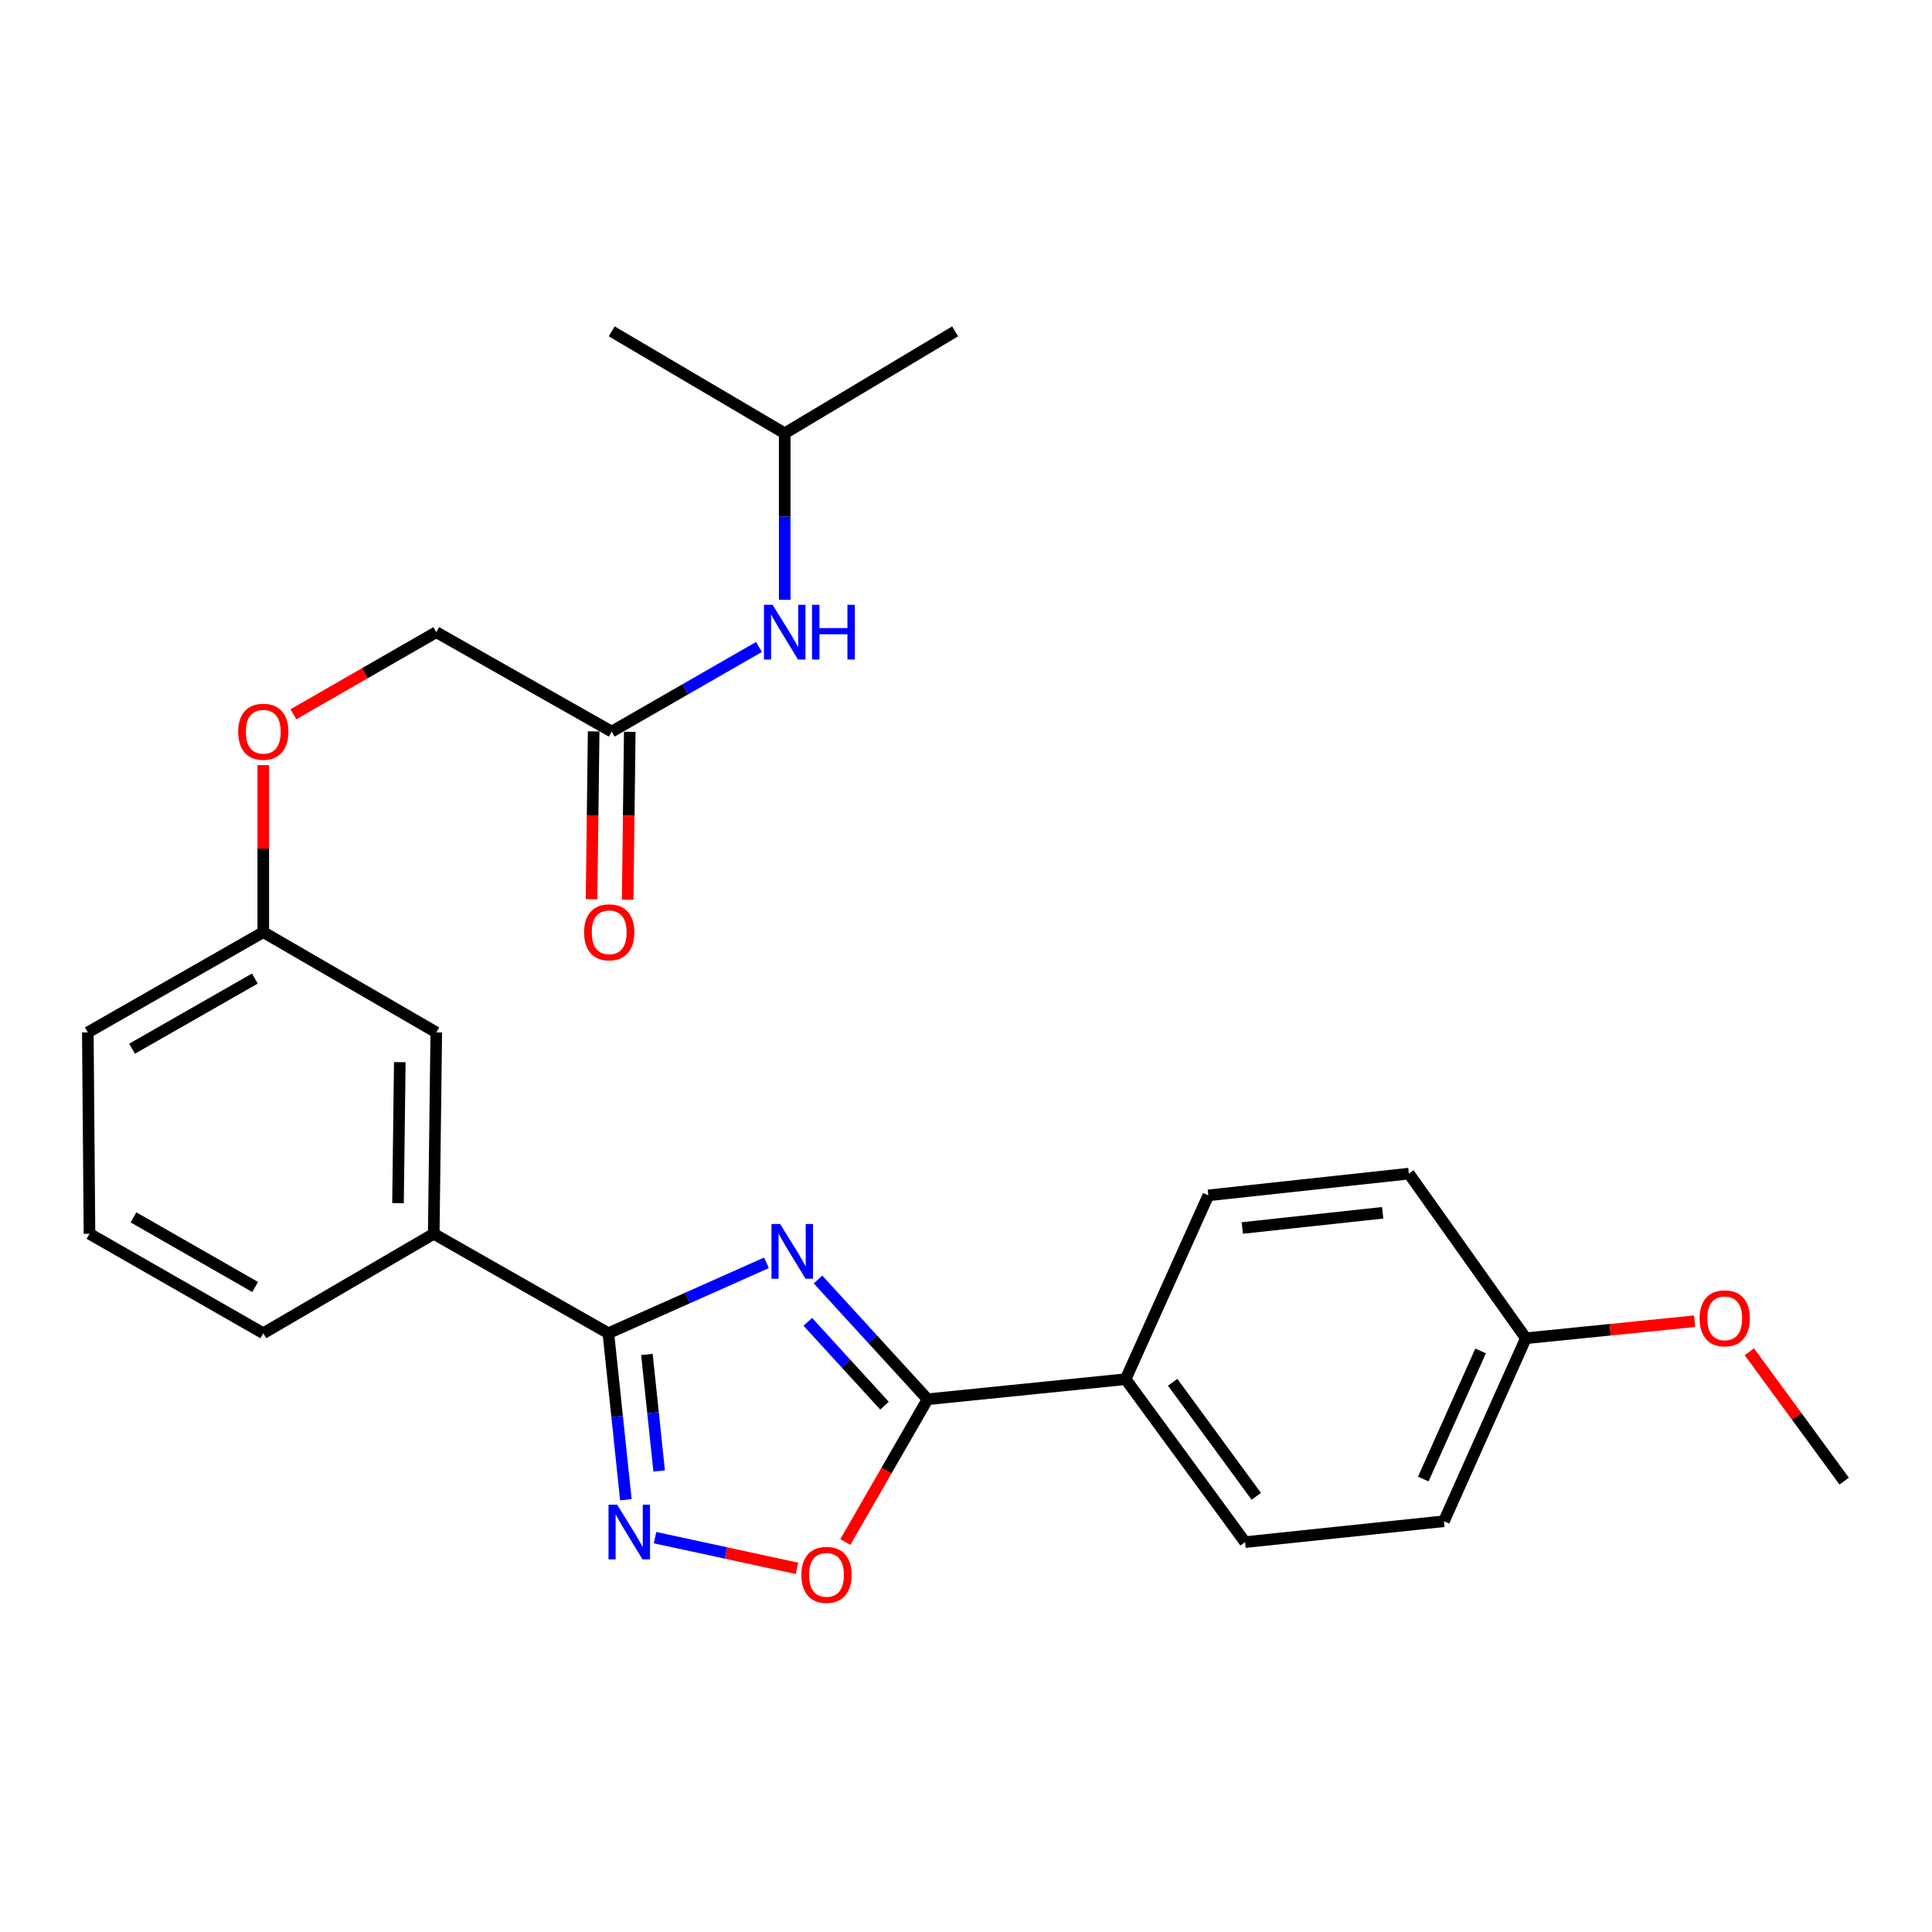 <?xml version='1.0' encoding='iso-8859-1'?>
<svg version='1.1' baseProfile='full'
              xmlns='http://www.w3.org/2000/svg'
                      xmlns:rdkit='http://www.rdkit.org/xml'
                      xmlns:xlink='http://www.w3.org/1999/xlink'
                  xml:space='preserve'
width='1000px' height='1000px' viewBox='0 0 1000 1000'>
<!-- END OF HEADER -->
<rect style='opacity:1.0;fill:#FFFFFF;stroke:none' width='1000' height='1000' x='0' y='0'> </rect>
<path class='bond-0' d='M 396.716,653.64 L 355.802,671.863' style='fill:none;fill-rule:evenodd;stroke:#0000FF;stroke-width:6px;stroke-linecap:butt;stroke-linejoin:miter;stroke-opacity:1' />
<path class='bond-0' d='M 355.802,671.863 L 314.888,690.085' style='fill:none;fill-rule:evenodd;stroke:#000000;stroke-width:6px;stroke-linecap:butt;stroke-linejoin:miter;stroke-opacity:1' />
<path class='bond-1' d='M 423.395,662.268 L 451.754,693.259' style='fill:none;fill-rule:evenodd;stroke:#0000FF;stroke-width:6px;stroke-linecap:butt;stroke-linejoin:miter;stroke-opacity:1' />
<path class='bond-1' d='M 451.754,693.259 L 480.114,724.25' style='fill:none;fill-rule:evenodd;stroke:#000000;stroke-width:6px;stroke-linecap:butt;stroke-linejoin:miter;stroke-opacity:1' />
<path class='bond-1' d='M 418.113,684.184 L 437.965,705.878' style='fill:none;fill-rule:evenodd;stroke:#0000FF;stroke-width:6px;stroke-linecap:butt;stroke-linejoin:miter;stroke-opacity:1' />
<path class='bond-1' d='M 437.965,705.878 L 457.816,727.571' style='fill:none;fill-rule:evenodd;stroke:#000000;stroke-width:6px;stroke-linecap:butt;stroke-linejoin:miter;stroke-opacity:1' />
<path class='bond-2' d='M 314.888,690.085 L 319.418,733.167' style='fill:none;fill-rule:evenodd;stroke:#000000;stroke-width:6px;stroke-linecap:butt;stroke-linejoin:miter;stroke-opacity:1' />
<path class='bond-2' d='M 319.418,733.167 L 323.948,776.248' style='fill:none;fill-rule:evenodd;stroke:#0000FF;stroke-width:6px;stroke-linecap:butt;stroke-linejoin:miter;stroke-opacity:1' />
<path class='bond-2' d='M 334.836,701.055 L 338.007,731.212' style='fill:none;fill-rule:evenodd;stroke:#000000;stroke-width:6px;stroke-linecap:butt;stroke-linejoin:miter;stroke-opacity:1' />
<path class='bond-2' d='M 338.007,731.212 L 341.178,761.369' style='fill:none;fill-rule:evenodd;stroke:#0000FF;stroke-width:6px;stroke-linecap:butt;stroke-linejoin:miter;stroke-opacity:1' />
<path class='bond-4' d='M 314.888,690.085 L 224.502,638.61' style='fill:none;fill-rule:evenodd;stroke:#000000;stroke-width:6px;stroke-linecap:butt;stroke-linejoin:miter;stroke-opacity:1' />
<path class='bond-3' d='M 480.114,724.25 L 458.831,761.191' style='fill:none;fill-rule:evenodd;stroke:#000000;stroke-width:6px;stroke-linecap:butt;stroke-linejoin:miter;stroke-opacity:1' />
<path class='bond-3' d='M 458.831,761.191 L 437.547,798.132' style='fill:none;fill-rule:evenodd;stroke:#FF0000;stroke-width:6px;stroke-linecap:butt;stroke-linejoin:miter;stroke-opacity:1' />
<path class='bond-5' d='M 480.114,724.25 L 582.618,713.866' style='fill:none;fill-rule:evenodd;stroke:#000000;stroke-width:6px;stroke-linecap:butt;stroke-linejoin:miter;stroke-opacity:1' />
<path class='bond-26' d='M 339.059,795.882 L 375.788,803.826' style='fill:none;fill-rule:evenodd;stroke:#0000FF;stroke-width:6px;stroke-linecap:butt;stroke-linejoin:miter;stroke-opacity:1' />
<path class='bond-26' d='M 375.788,803.826 L 412.517,811.77' style='fill:none;fill-rule:evenodd;stroke:#FF0000;stroke-width:6px;stroke-linecap:butt;stroke-linejoin:miter;stroke-opacity:1' />
<path class='bond-8' d='M 224.502,638.61 L 225.821,534.372' style='fill:none;fill-rule:evenodd;stroke:#000000;stroke-width:6px;stroke-linecap:butt;stroke-linejoin:miter;stroke-opacity:1' />
<path class='bond-8' d='M 206.01,622.738 L 206.933,549.771' style='fill:none;fill-rule:evenodd;stroke:#000000;stroke-width:6px;stroke-linecap:butt;stroke-linejoin:miter;stroke-opacity:1' />
<path class='bond-19' d='M 224.502,638.61 L 136.276,690.085' style='fill:none;fill-rule:evenodd;stroke:#000000;stroke-width:6px;stroke-linecap:butt;stroke-linejoin:miter;stroke-opacity:1' />
<path class='bond-10' d='M 582.618,713.866 L 644.447,798.197' style='fill:none;fill-rule:evenodd;stroke:#000000;stroke-width:6px;stroke-linecap:butt;stroke-linejoin:miter;stroke-opacity:1' />
<path class='bond-10' d='M 606.967,715.463 L 650.247,774.496' style='fill:none;fill-rule:evenodd;stroke:#000000;stroke-width:6px;stroke-linecap:butt;stroke-linejoin:miter;stroke-opacity:1' />
<path class='bond-11' d='M 582.618,713.866 L 625.423,618.714' style='fill:none;fill-rule:evenodd;stroke:#000000;stroke-width:6px;stroke-linecap:butt;stroke-linejoin:miter;stroke-opacity:1' />
<path class='bond-6' d='M 316.622,378.668 L 225.821,327.213' style='fill:none;fill-rule:evenodd;stroke:#000000;stroke-width:6px;stroke-linecap:butt;stroke-linejoin:miter;stroke-opacity:1' />
<path class='bond-7' d='M 316.622,378.668 L 354.733,356.768' style='fill:none;fill-rule:evenodd;stroke:#000000;stroke-width:6px;stroke-linecap:butt;stroke-linejoin:miter;stroke-opacity:1' />
<path class='bond-7' d='M 354.733,356.768 L 392.845,334.868' style='fill:none;fill-rule:evenodd;stroke:#0000FF;stroke-width:6px;stroke-linecap:butt;stroke-linejoin:miter;stroke-opacity:1' />
<path class='bond-9' d='M 307.277,378.551 L 306.734,422' style='fill:none;fill-rule:evenodd;stroke:#000000;stroke-width:6px;stroke-linecap:butt;stroke-linejoin:miter;stroke-opacity:1' />
<path class='bond-9' d='M 306.734,422 L 306.19,465.448' style='fill:none;fill-rule:evenodd;stroke:#FF0000;stroke-width:6px;stroke-linecap:butt;stroke-linejoin:miter;stroke-opacity:1' />
<path class='bond-9' d='M 325.967,378.785 L 325.424,422.233' style='fill:none;fill-rule:evenodd;stroke:#000000;stroke-width:6px;stroke-linecap:butt;stroke-linejoin:miter;stroke-opacity:1' />
<path class='bond-9' d='M 325.424,422.233 L 324.881,465.682' style='fill:none;fill-rule:evenodd;stroke:#FF0000;stroke-width:6px;stroke-linecap:butt;stroke-linejoin:miter;stroke-opacity:1' />
<path class='bond-20' d='M 406.167,310.48 L 406.167,267.382' style='fill:none;fill-rule:evenodd;stroke:#0000FF;stroke-width:6px;stroke-linecap:butt;stroke-linejoin:miter;stroke-opacity:1' />
<path class='bond-20' d='M 406.167,267.382 L 406.167,224.283' style='fill:none;fill-rule:evenodd;stroke:#000000;stroke-width:6px;stroke-linecap:butt;stroke-linejoin:miter;stroke-opacity:1' />
<path class='bond-14' d='M 225.821,534.372 L 136.276,482.481' style='fill:none;fill-rule:evenodd;stroke:#000000;stroke-width:6px;stroke-linecap:butt;stroke-linejoin:miter;stroke-opacity:1' />
<path class='bond-16' d='M 644.447,798.197 L 747.387,787.387' style='fill:none;fill-rule:evenodd;stroke:#000000;stroke-width:6px;stroke-linecap:butt;stroke-linejoin:miter;stroke-opacity:1' />
<path class='bond-17' d='M 625.423,618.714 L 729.235,607.467' style='fill:none;fill-rule:evenodd;stroke:#000000;stroke-width:6px;stroke-linecap:butt;stroke-linejoin:miter;stroke-opacity:1' />
<path class='bond-17' d='M 643.008,635.61 L 715.677,627.737' style='fill:none;fill-rule:evenodd;stroke:#000000;stroke-width:6px;stroke-linecap:butt;stroke-linejoin:miter;stroke-opacity:1' />
<path class='bond-12' d='M 136.276,396.023 L 136.276,439.252' style='fill:none;fill-rule:evenodd;stroke:#FF0000;stroke-width:6px;stroke-linecap:butt;stroke-linejoin:miter;stroke-opacity:1' />
<path class='bond-12' d='M 136.276,439.252 L 136.276,482.481' style='fill:none;fill-rule:evenodd;stroke:#000000;stroke-width:6px;stroke-linecap:butt;stroke-linejoin:miter;stroke-opacity:1' />
<path class='bond-13' d='M 151.858,369.714 L 188.84,348.464' style='fill:none;fill-rule:evenodd;stroke:#FF0000;stroke-width:6px;stroke-linecap:butt;stroke-linejoin:miter;stroke-opacity:1' />
<path class='bond-13' d='M 188.84,348.464 L 225.821,327.213' style='fill:none;fill-rule:evenodd;stroke:#000000;stroke-width:6px;stroke-linecap:butt;stroke-linejoin:miter;stroke-opacity:1' />
<path class='bond-28' d='M 136.276,482.481 L 45.455,534.372' style='fill:none;fill-rule:evenodd;stroke:#000000;stroke-width:6px;stroke-linecap:butt;stroke-linejoin:miter;stroke-opacity:1' />
<path class='bond-28' d='M 131.926,506.494 L 68.351,542.818' style='fill:none;fill-rule:evenodd;stroke:#000000;stroke-width:6px;stroke-linecap:butt;stroke-linejoin:miter;stroke-opacity:1' />
<path class='bond-15' d='M 789.776,692.671 L 729.235,607.467' style='fill:none;fill-rule:evenodd;stroke:#000000;stroke-width:6px;stroke-linecap:butt;stroke-linejoin:miter;stroke-opacity:1' />
<path class='bond-18' d='M 789.776,692.671 L 833.453,688.265' style='fill:none;fill-rule:evenodd;stroke:#000000;stroke-width:6px;stroke-linecap:butt;stroke-linejoin:miter;stroke-opacity:1' />
<path class='bond-18' d='M 833.453,688.265 L 877.13,683.859' style='fill:none;fill-rule:evenodd;stroke:#FF0000;stroke-width:6px;stroke-linecap:butt;stroke-linejoin:miter;stroke-opacity:1' />
<path class='bond-27' d='M 789.776,692.671 L 747.387,787.387' style='fill:none;fill-rule:evenodd;stroke:#000000;stroke-width:6px;stroke-linecap:butt;stroke-linejoin:miter;stroke-opacity:1' />
<path class='bond-27' d='M 766.357,699.243 L 736.684,765.544' style='fill:none;fill-rule:evenodd;stroke:#000000;stroke-width:6px;stroke-linecap:butt;stroke-linejoin:miter;stroke-opacity:1' />
<path class='bond-23' d='M 905.453,699.661 L 929.999,733.145' style='fill:none;fill-rule:evenodd;stroke:#FF0000;stroke-width:6px;stroke-linecap:butt;stroke-linejoin:miter;stroke-opacity:1' />
<path class='bond-23' d='M 929.999,733.145 L 954.545,766.629' style='fill:none;fill-rule:evenodd;stroke:#000000;stroke-width:6px;stroke-linecap:butt;stroke-linejoin:miter;stroke-opacity:1' />
<path class='bond-21' d='M 136.276,690.085 L 46.316,638.61' style='fill:none;fill-rule:evenodd;stroke:#000000;stroke-width:6px;stroke-linecap:butt;stroke-linejoin:miter;stroke-opacity:1' />
<path class='bond-21' d='M 132.066,666.14 L 69.094,630.108' style='fill:none;fill-rule:evenodd;stroke:#000000;stroke-width:6px;stroke-linecap:butt;stroke-linejoin:miter;stroke-opacity:1' />
<path class='bond-24' d='M 406.167,224.283 L 494.372,171.51' style='fill:none;fill-rule:evenodd;stroke:#000000;stroke-width:6px;stroke-linecap:butt;stroke-linejoin:miter;stroke-opacity:1' />
<path class='bond-25' d='M 406.167,224.283 L 316.622,171.51' style='fill:none;fill-rule:evenodd;stroke:#000000;stroke-width:6px;stroke-linecap:butt;stroke-linejoin:miter;stroke-opacity:1' />
<path class='bond-22' d='M 46.316,638.61 L 45.455,534.372' style='fill:none;fill-rule:evenodd;stroke:#000000;stroke-width:6px;stroke-linecap:butt;stroke-linejoin:miter;stroke-opacity:1' />
<path  class='atom-0' d='M 403.801 633.536
L 413.081 648.536
Q 414.001 650.016, 415.481 652.696
Q 416.961 655.376, 417.041 655.536
L 417.041 633.536
L 420.801 633.536
L 420.801 661.856
L 416.921 661.856
L 406.961 645.456
Q 405.801 643.536, 404.561 641.336
Q 403.361 639.136, 403.001 638.456
L 403.001 661.856
L 399.321 661.856
L 399.321 633.536
L 403.801 633.536
' fill='#0000FF'/>
<path  class='atom-3' d='M 319.448 778.835
L 328.728 793.835
Q 329.648 795.315, 331.128 797.995
Q 332.608 800.675, 332.688 800.835
L 332.688 778.835
L 336.448 778.835
L 336.448 807.155
L 332.568 807.155
L 322.608 790.755
Q 321.448 788.835, 320.208 786.635
Q 319.008 784.435, 318.648 783.755
L 318.648 807.155
L 314.968 807.155
L 314.968 778.835
L 319.448 778.835
' fill='#0000FF'/>
<path  class='atom-4' d='M 414.787 815.152
Q 414.787 808.352, 418.147 804.552
Q 421.507 800.752, 427.787 800.752
Q 434.067 800.752, 437.427 804.552
Q 440.787 808.352, 440.787 815.152
Q 440.787 822.032, 437.387 825.952
Q 433.987 829.832, 427.787 829.832
Q 421.547 829.832, 418.147 825.952
Q 414.787 822.072, 414.787 815.152
M 427.787 826.632
Q 432.107 826.632, 434.427 823.752
Q 436.787 820.832, 436.787 815.152
Q 436.787 809.592, 434.427 806.792
Q 432.107 803.952, 427.787 803.952
Q 423.467 803.952, 421.107 806.752
Q 418.787 809.552, 418.787 815.152
Q 418.787 820.872, 421.107 823.752
Q 423.467 826.632, 427.787 826.632
' fill='#FF0000'/>
<path  class='atom-8' d='M 399.907 313.053
L 409.187 328.053
Q 410.107 329.533, 411.587 332.213
Q 413.067 334.893, 413.147 335.053
L 413.147 313.053
L 416.907 313.053
L 416.907 341.373
L 413.027 341.373
L 403.067 324.973
Q 401.907 323.053, 400.667 320.853
Q 399.467 318.653, 399.107 317.973
L 399.107 341.373
L 395.427 341.373
L 395.427 313.053
L 399.907 313.053
' fill='#0000FF'/>
<path  class='atom-8' d='M 420.307 313.053
L 424.147 313.053
L 424.147 325.093
L 438.627 325.093
L 438.627 313.053
L 442.467 313.053
L 442.467 341.373
L 438.627 341.373
L 438.627 328.293
L 424.147 328.293
L 424.147 341.373
L 420.307 341.373
L 420.307 313.053
' fill='#0000FF'/>
<path  class='atom-10' d='M 302.324 482.561
Q 302.324 475.761, 305.684 471.961
Q 309.044 468.161, 315.324 468.161
Q 321.604 468.161, 324.964 471.961
Q 328.324 475.761, 328.324 482.561
Q 328.324 489.441, 324.924 493.361
Q 321.524 497.241, 315.324 497.241
Q 309.084 497.241, 305.684 493.361
Q 302.324 489.481, 302.324 482.561
M 315.324 494.041
Q 319.644 494.041, 321.964 491.161
Q 324.324 488.241, 324.324 482.561
Q 324.324 477.001, 321.964 474.201
Q 319.644 471.361, 315.324 471.361
Q 311.004 471.361, 308.644 474.161
Q 306.324 476.961, 306.324 482.561
Q 306.324 488.281, 308.644 491.161
Q 311.004 494.041, 315.324 494.041
' fill='#FF0000'/>
<path  class='atom-13' d='M 123.276 378.748
Q 123.276 371.948, 126.636 368.148
Q 129.996 364.348, 136.276 364.348
Q 142.556 364.348, 145.916 368.148
Q 149.276 371.948, 149.276 378.748
Q 149.276 385.628, 145.876 389.548
Q 142.476 393.428, 136.276 393.428
Q 130.036 393.428, 126.636 389.548
Q 123.276 385.668, 123.276 378.748
M 136.276 390.228
Q 140.596 390.228, 142.916 387.348
Q 145.276 384.428, 145.276 378.748
Q 145.276 373.188, 142.916 370.388
Q 140.596 367.548, 136.276 367.548
Q 131.956 367.548, 129.596 370.348
Q 127.276 373.148, 127.276 378.748
Q 127.276 384.468, 129.596 387.348
Q 131.956 390.228, 136.276 390.228
' fill='#FF0000'/>
<path  class='atom-19' d='M 879.717 682.367
Q 879.717 675.567, 883.077 671.767
Q 886.437 667.967, 892.717 667.967
Q 898.997 667.967, 902.357 671.767
Q 905.717 675.567, 905.717 682.367
Q 905.717 689.247, 902.317 693.167
Q 898.917 697.047, 892.717 697.047
Q 886.477 697.047, 883.077 693.167
Q 879.717 689.287, 879.717 682.367
M 892.717 693.847
Q 897.037 693.847, 899.357 690.967
Q 901.717 688.047, 901.717 682.367
Q 901.717 676.807, 899.357 674.007
Q 897.037 671.167, 892.717 671.167
Q 888.397 671.167, 886.037 673.967
Q 883.717 676.767, 883.717 682.367
Q 883.717 688.087, 886.037 690.967
Q 888.397 693.847, 892.717 693.847
' fill='#FF0000'/>
</svg>
